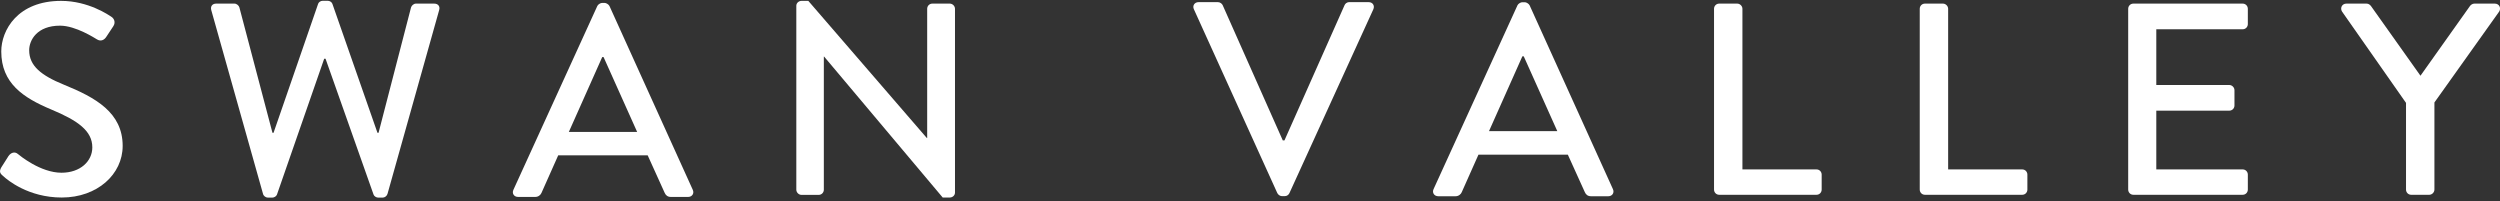 <?xml version="1.0" encoding="utf-8"?>
<svg xmlns="http://www.w3.org/2000/svg" id="Layer_1" style="enable-background:new 0 0 256.18 20.62;" version="1.1" viewBox="0 0 256.18 20.62" x="0px" y="0px">
<rect x="0" y="0" width="256.18" height="20.62" fill="#333333" stroke="none"/>
<style type="text/css">
	.st0{fill:#FFFFFF;}
</style>
<g>
	<path class="st0" d="M0.14,17.14c0.25-0.36,0.48-0.78,0.73-1.15c0.25-0.36,0.64-0.48,0.95-0.22c0.17,0.14,2.32,1.93,4.48,1.93&#xA;		c1.93,0,3.16-1.18,3.16-2.6c0-1.68-1.46-2.74-4.23-3.89c-2.86-1.2-5.1-2.69-5.1-5.94c0-2.18,1.68-5.18,6.13-5.18&#xA;		c2.8,0,4.9,1.46,5.18,1.65c0.22,0.14,0.45,0.53,0.17,0.95c-0.22,0.34-0.48,0.73-0.7,1.06c-0.22,0.36-0.59,0.53-0.98,0.28&#xA;		c-0.2-0.11-2.16-1.4-3.78-1.4c-2.35,0-3.16,1.48-3.16,2.52c0,1.6,1.23,2.58,3.56,3.53c3.25,1.32,6.02,2.86,6.02,6.27&#xA;		c0,2.91-2.6,5.29-6.24,5.29c-3.42,0-5.57-1.79-6.02-2.21C0.05,17.81-0.14,17.61,0.14,17.14z"/>
	<path class="st0" d="M21.65,1.04c-0.11-0.39,0.11-0.67,0.5-0.67h1.88c0.22,0,0.45,0.2,0.5,0.39l3.39,12.85h0.11L32.6,0.39&#xA;		c0.06-0.17,0.25-0.31,0.48-0.31h0.5c0.22,0,0.42,0.14,0.48,0.31l4.62,13.22h0.11l3.33-12.85c0.06-0.2,0.28-0.39,0.5-0.39h1.88&#xA;		c0.39,0,0.62,0.28,0.5,0.67l-5.29,18.82c-0.06,0.22-0.28,0.39-0.5,0.39h-0.45c-0.2,0-0.42-0.14-0.48-0.31L33.36,6.02h-0.14&#xA;		l-4.84,13.92c-0.06,0.17-0.28,0.31-0.48,0.31h-0.45c-0.22,0-0.45-0.17-0.5-0.39L21.65,1.04z"/>
	<path class="st0" d="M52.61,19.45l8.6-18.84c0.08-0.17,0.34-0.31,0.48-0.31h0.28c0.14,0,0.39,0.14,0.48,0.31l8.54,18.84&#xA;		c0.17,0.36-0.06,0.73-0.48,0.73h-1.76c-0.34,0-0.53-0.17-0.64-0.42l-1.74-3.84H57.2c-0.56,1.29-1.15,2.55-1.71,3.84&#xA;		c-0.08,0.2-0.31,0.42-0.64,0.42h-1.76C52.67,20.18,52.44,19.82,52.61,19.45z M65.29,13.52l-3.44-7.67h-0.14l-3.42,7.67H65.29z"/>
	<path class="st0" d="M81.6,0.59c0-0.28,0.25-0.5,0.53-0.5h0.7l12.15,14.06h0.03V0.9c0-0.28,0.22-0.53,0.53-0.53h1.79&#xA;		c0.28,0,0.53,0.25,0.53,0.53v18.84c0,0.28-0.25,0.5-0.53,0.5H96.6L84.45,5.8h-0.03v13.64c0,0.28-0.22,0.53-0.53,0.53h-1.76&#xA;		c-0.28,0-0.53-0.25-0.53-0.53V0.59z"/>
	<path class="st0" d="M122.34,0.95c-0.17-0.36,0.06-0.73,0.48-0.73h1.99c0.22,0,0.42,0.17,0.48,0.31l6.16,13.86h0.17l6.16-13.86&#xA;		c0.06-0.14,0.22-0.31,0.48-0.31h1.99c0.42,0,0.64,0.36,0.48,0.73l-8.6,18.84c-0.08,0.17-0.25,0.31-0.48,0.31h-0.28&#xA;		c-0.2,0-0.39-0.14-0.48-0.31L122.34,0.95z"/>
	<path class="st0" d="M146.9,19.38l8.6-18.84c0.08-0.17,0.34-0.31,0.48-0.31h0.28c0.14,0,0.39,0.14,0.48,0.31l8.54,18.84&#xA;		c0.17,0.36-0.06,0.73-0.48,0.73h-1.76c-0.34,0-0.53-0.17-0.64-0.42l-1.74-3.84h-9.16c-0.56,1.29-1.15,2.55-1.71,3.84&#xA;		c-0.08,0.2-0.31,0.42-0.64,0.42h-1.76C146.96,20.11,146.73,19.74,146.9,19.38z M159.58,13.44l-3.44-7.67H156l-3.42,7.67H159.58z"/>
	<path class="st0" d="M175.64,0.9c0-0.28,0.22-0.53,0.53-0.53h1.85c0.28,0,0.53,0.25,0.53,0.53v16.46h7.59&#xA;		c0.31,0,0.53,0.25,0.53,0.53v1.54c0,0.28-0.22,0.53-0.53,0.53h-9.97c-0.31,0-0.53-0.25-0.53-0.53V0.9z"/>
	<path class="st0" d="M196.72,0.9c0-0.28,0.22-0.53,0.53-0.53h1.85c0.28,0,0.53,0.25,0.53,0.53v16.46h7.59&#xA;		c0.31,0,0.53,0.25,0.53,0.53v1.54c0,0.28-0.22,0.53-0.53,0.53h-9.97c-0.31,0-0.53-0.25-0.53-0.53V0.9z"/>
	<path class="st0" d="M218.08,0.9c0-0.28,0.22-0.53,0.53-0.53h11.2c0.31,0,0.53,0.25,0.53,0.53v1.57c0,0.28-0.22,0.53-0.53,0.53&#xA;		h-8.85v5.71h7.48c0.28,0,0.53,0.25,0.53,0.53v1.57c0,0.31-0.25,0.53-0.53,0.53h-7.48v6.02h8.85c0.31,0,0.53,0.25,0.53,0.53v1.54&#xA;		c0,0.28-0.22,0.53-0.53,0.53h-11.2c-0.31,0-0.53-0.25-0.53-0.53V0.9z"/>
	<path class="st0" d="M246.54,10.53l-6.55-9.35c-0.22-0.36,0-0.81,0.45-0.81h2.07c0.22,0,0.36,0.14,0.45,0.25l5.07,7.14l5.07-7.14&#xA;		c0.08-0.11,0.25-0.25,0.45-0.25h2.1c0.45,0,0.67,0.45,0.45,0.81l-6.64,9.32v8.93c0,0.28-0.25,0.53-0.53,0.53h-1.85&#xA;		c-0.31,0-0.53-0.25-0.53-0.53V10.53z"/>
</g>
</svg>